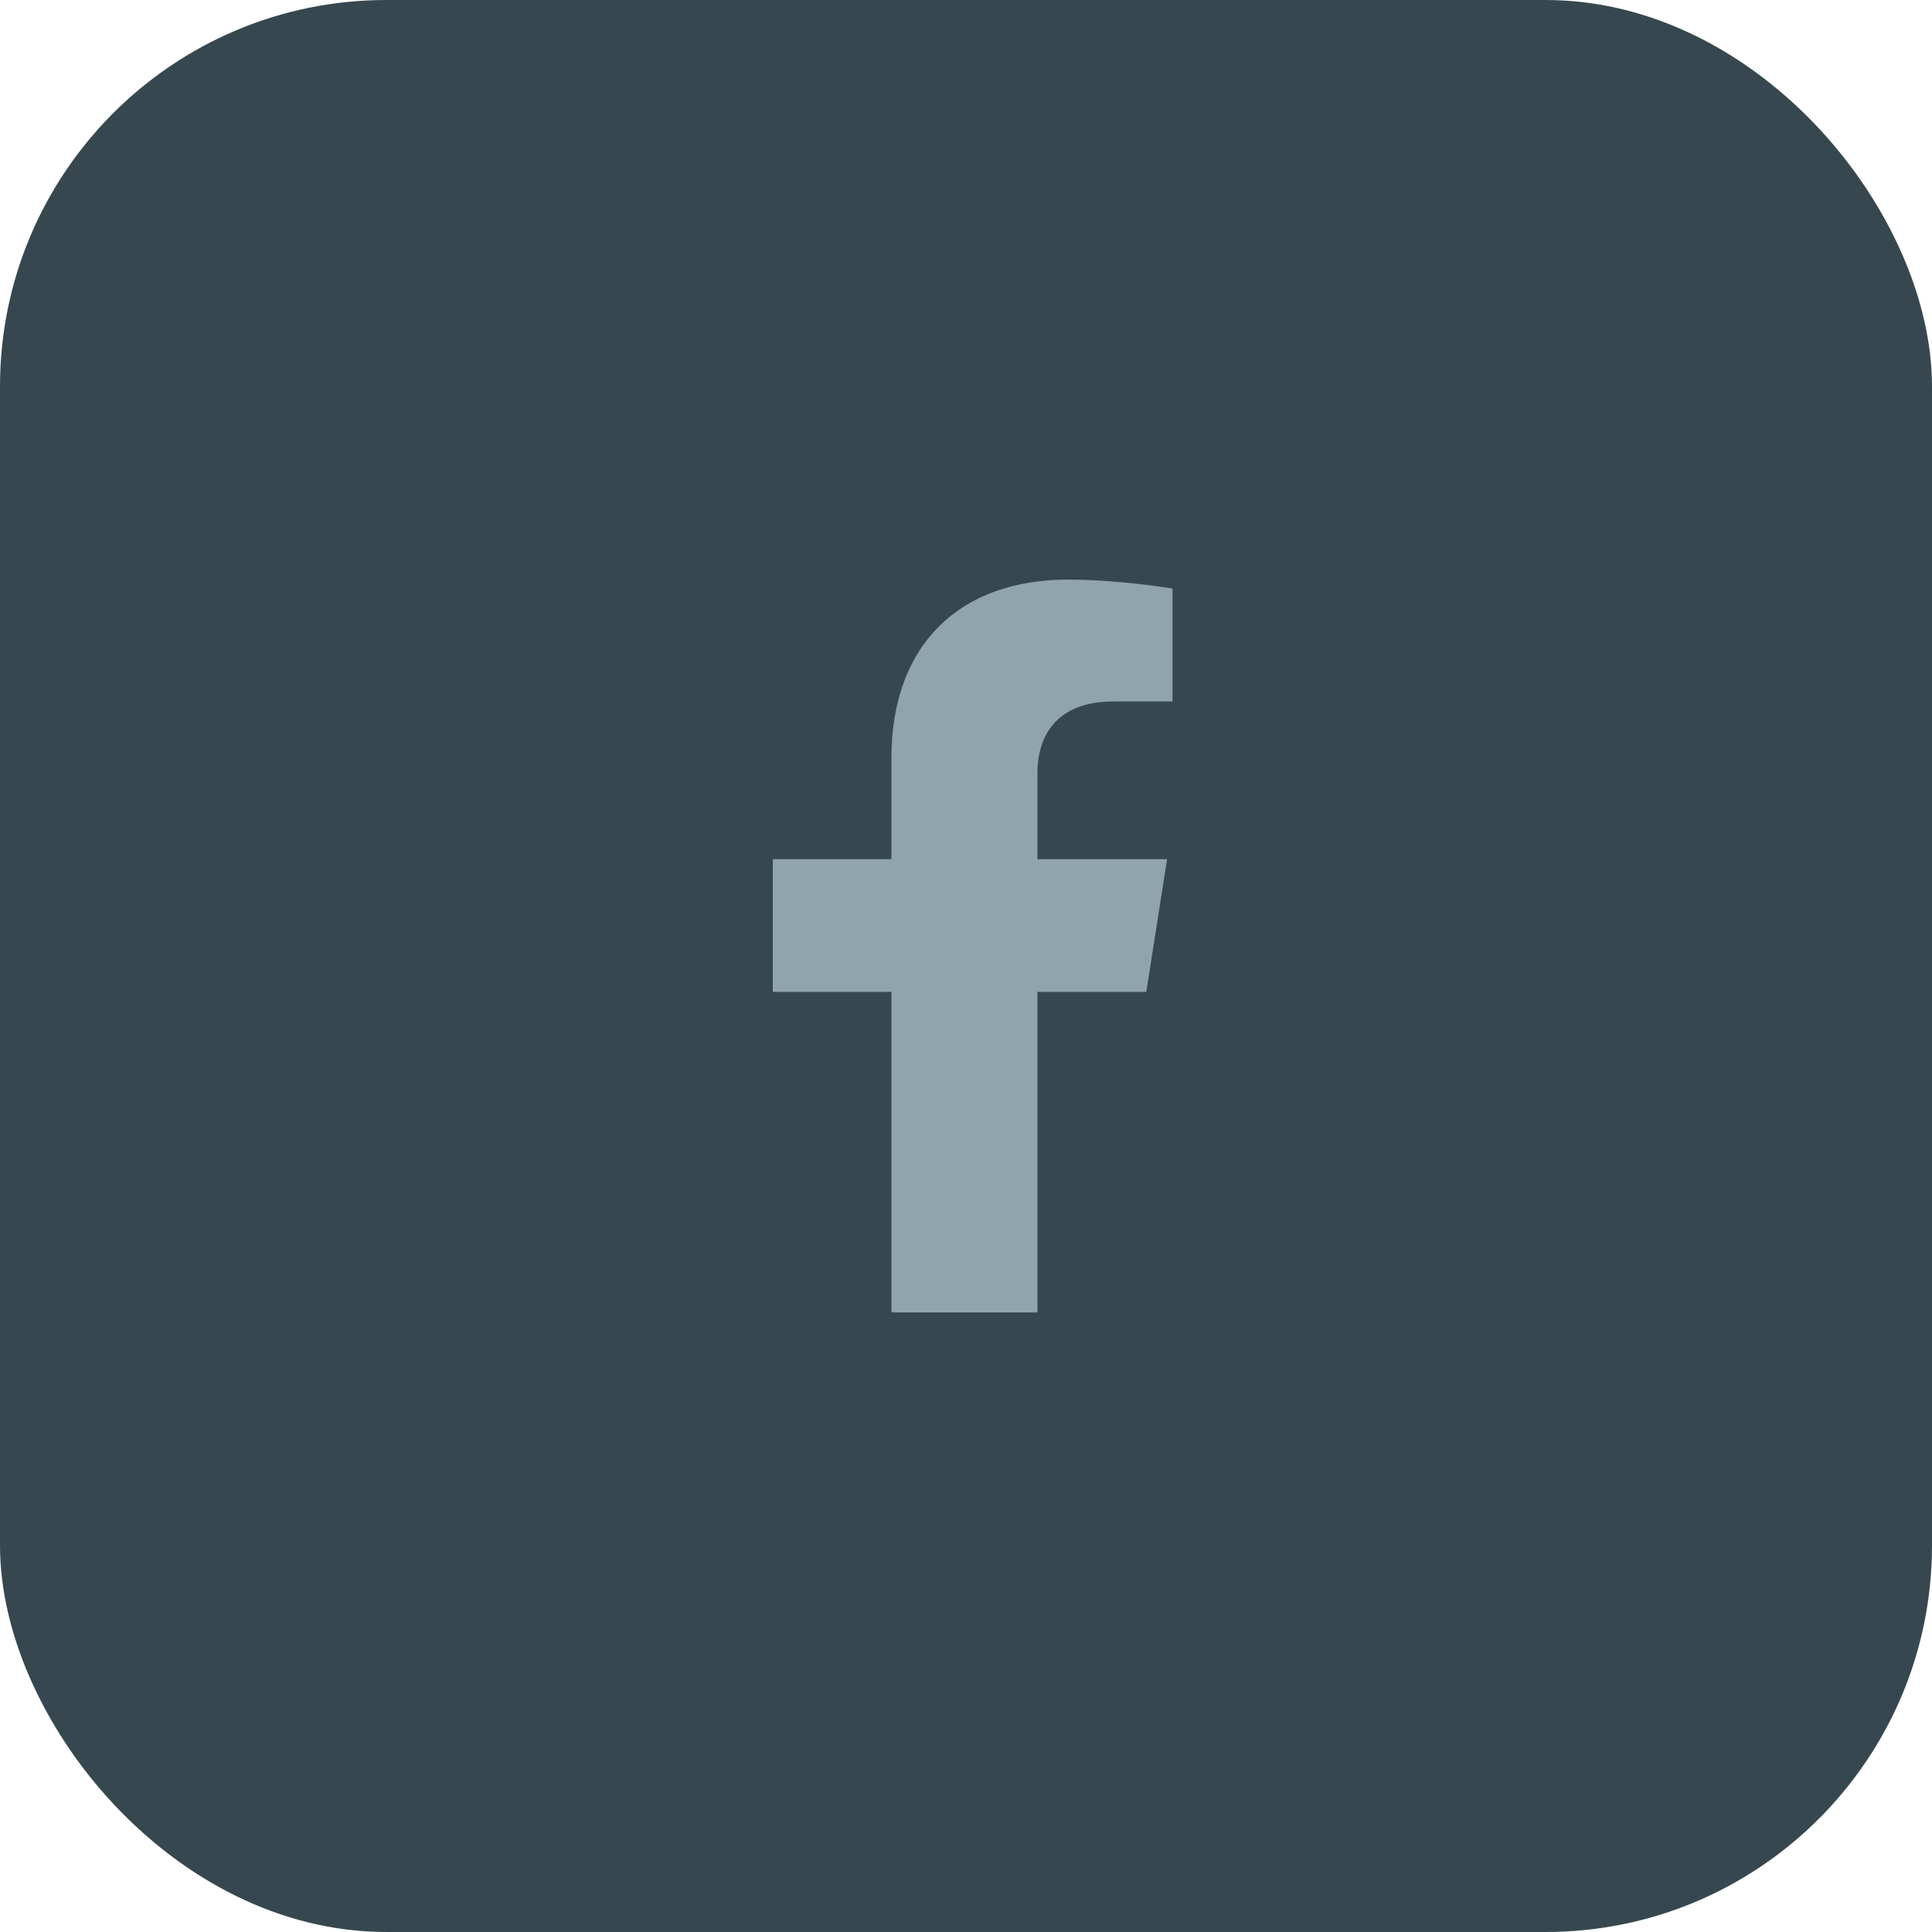<svg width="40" height="40" viewBox="0 0 40 40" fill="none" xmlns="http://www.w3.org/2000/svg">
<rect width="40" height="40" rx="8" fill="#37474F"/>
<path d="M23.733 20.535L24.163 17.789H21.479V16.007C21.479 15.256 21.854 14.523 23.056 14.523H24.276V12.185C24.276 12.185 23.169 12 22.11 12C19.901 12 18.456 13.315 18.456 15.696V17.789H16V20.535H18.456V27.172H21.479V20.535H23.733Z" fill="#90A4AE"/>
</svg>
